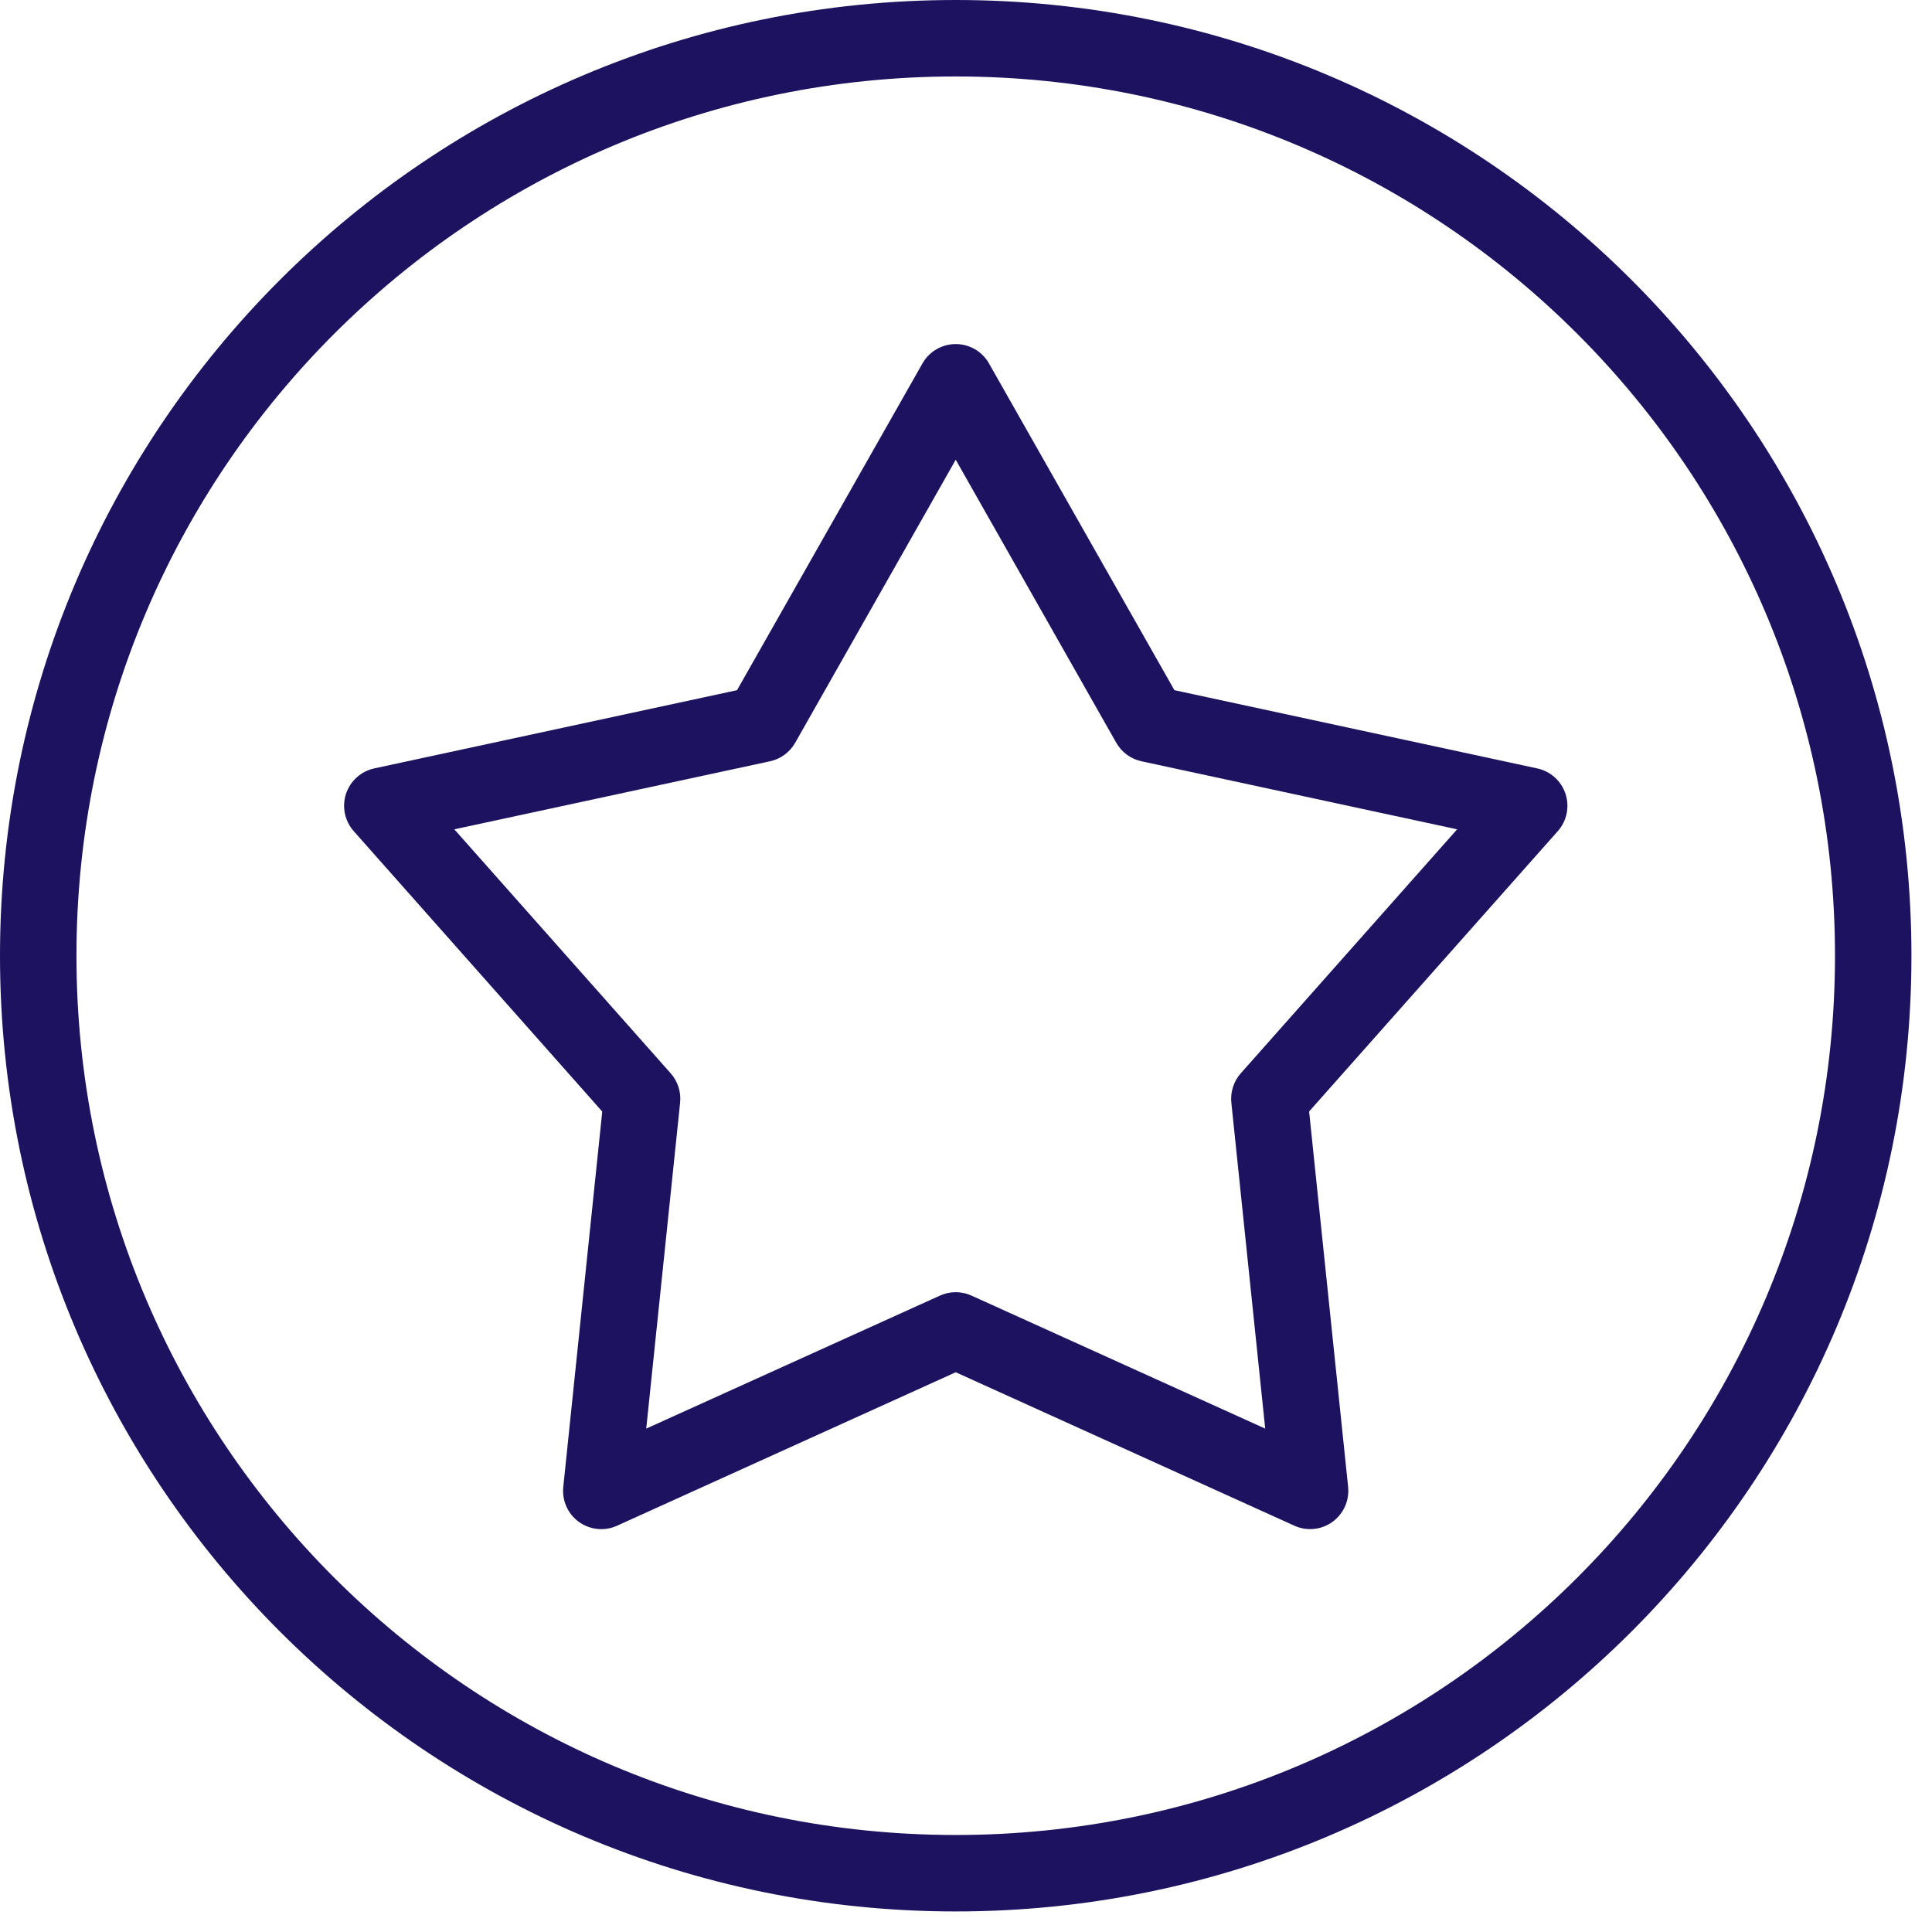 <svg width="47" height="47" viewBox="0 0 47 47" fill="none" xmlns="http://www.w3.org/2000/svg">
<path fill-rule="evenodd" clip-rule="evenodd" d="M23.25 8.37C23.415 8.37 23.576 8.414 23.718 8.496C23.86 8.579 23.978 8.698 24.059 8.841L28.57 16.79L37.395 18.693C37.554 18.727 37.701 18.802 37.822 18.911C37.943 19.019 38.033 19.157 38.084 19.312C38.135 19.466 38.144 19.631 38.112 19.79C38.079 19.949 38.005 20.097 37.898 20.218L31.847 27.039L32.796 36.173C32.812 36.336 32.786 36.5 32.719 36.649C32.652 36.798 32.547 36.927 32.414 37.023C32.282 37.119 32.127 37.178 31.964 37.194C31.801 37.21 31.637 37.184 31.488 37.116L23.25 33.383L15.012 37.116C14.863 37.184 14.699 37.211 14.536 37.195C14.373 37.179 14.217 37.12 14.084 37.024C13.951 36.929 13.846 36.8 13.779 36.65C13.712 36.501 13.686 36.336 13.703 36.173L14.651 27.041L8.604 20.218C8.497 20.097 8.423 19.949 8.39 19.79C8.357 19.631 8.367 19.466 8.417 19.312C8.468 19.158 8.558 19.02 8.679 18.911C8.799 18.802 8.946 18.727 9.105 18.693L17.93 16.79L22.441 8.841C22.522 8.698 22.64 8.579 22.782 8.496C22.924 8.414 23.086 8.37 23.25 8.37ZM23.25 11.184L19.344 18.07C19.279 18.184 19.191 18.283 19.085 18.361C18.98 18.438 18.859 18.493 18.73 18.52L11.052 20.175L16.316 26.111C16.402 26.207 16.466 26.321 16.506 26.444C16.545 26.567 16.558 26.697 16.545 26.825L15.721 34.754L22.867 31.518C22.987 31.463 23.118 31.435 23.25 31.435C23.382 31.435 23.513 31.463 23.633 31.518L30.779 34.754L29.955 26.825C29.942 26.697 29.955 26.567 29.995 26.444C30.034 26.321 30.099 26.207 30.184 26.111L35.448 20.175L27.77 18.52C27.642 18.493 27.521 18.438 27.415 18.361C27.309 18.283 27.221 18.184 27.156 18.07L23.25 11.184Z" fill="#1C125F"/>
<path fill-rule="evenodd" clip-rule="evenodd" d="M23.25 44.64C35.063 44.64 44.64 35.063 44.64 23.25C44.64 11.437 35.063 1.86 23.25 1.86C11.437 1.86 1.86 11.437 1.86 23.25C1.86 35.063 11.437 44.64 23.25 44.64ZM23.25 46.5C36.091 46.5 46.5 36.091 46.5 23.25C46.5 10.409 36.091 0 23.25 0C10.409 0 0 10.409 0 23.25C0 36.091 10.409 46.5 23.25 46.5Z" fill="#1C125F"/>
</svg>
